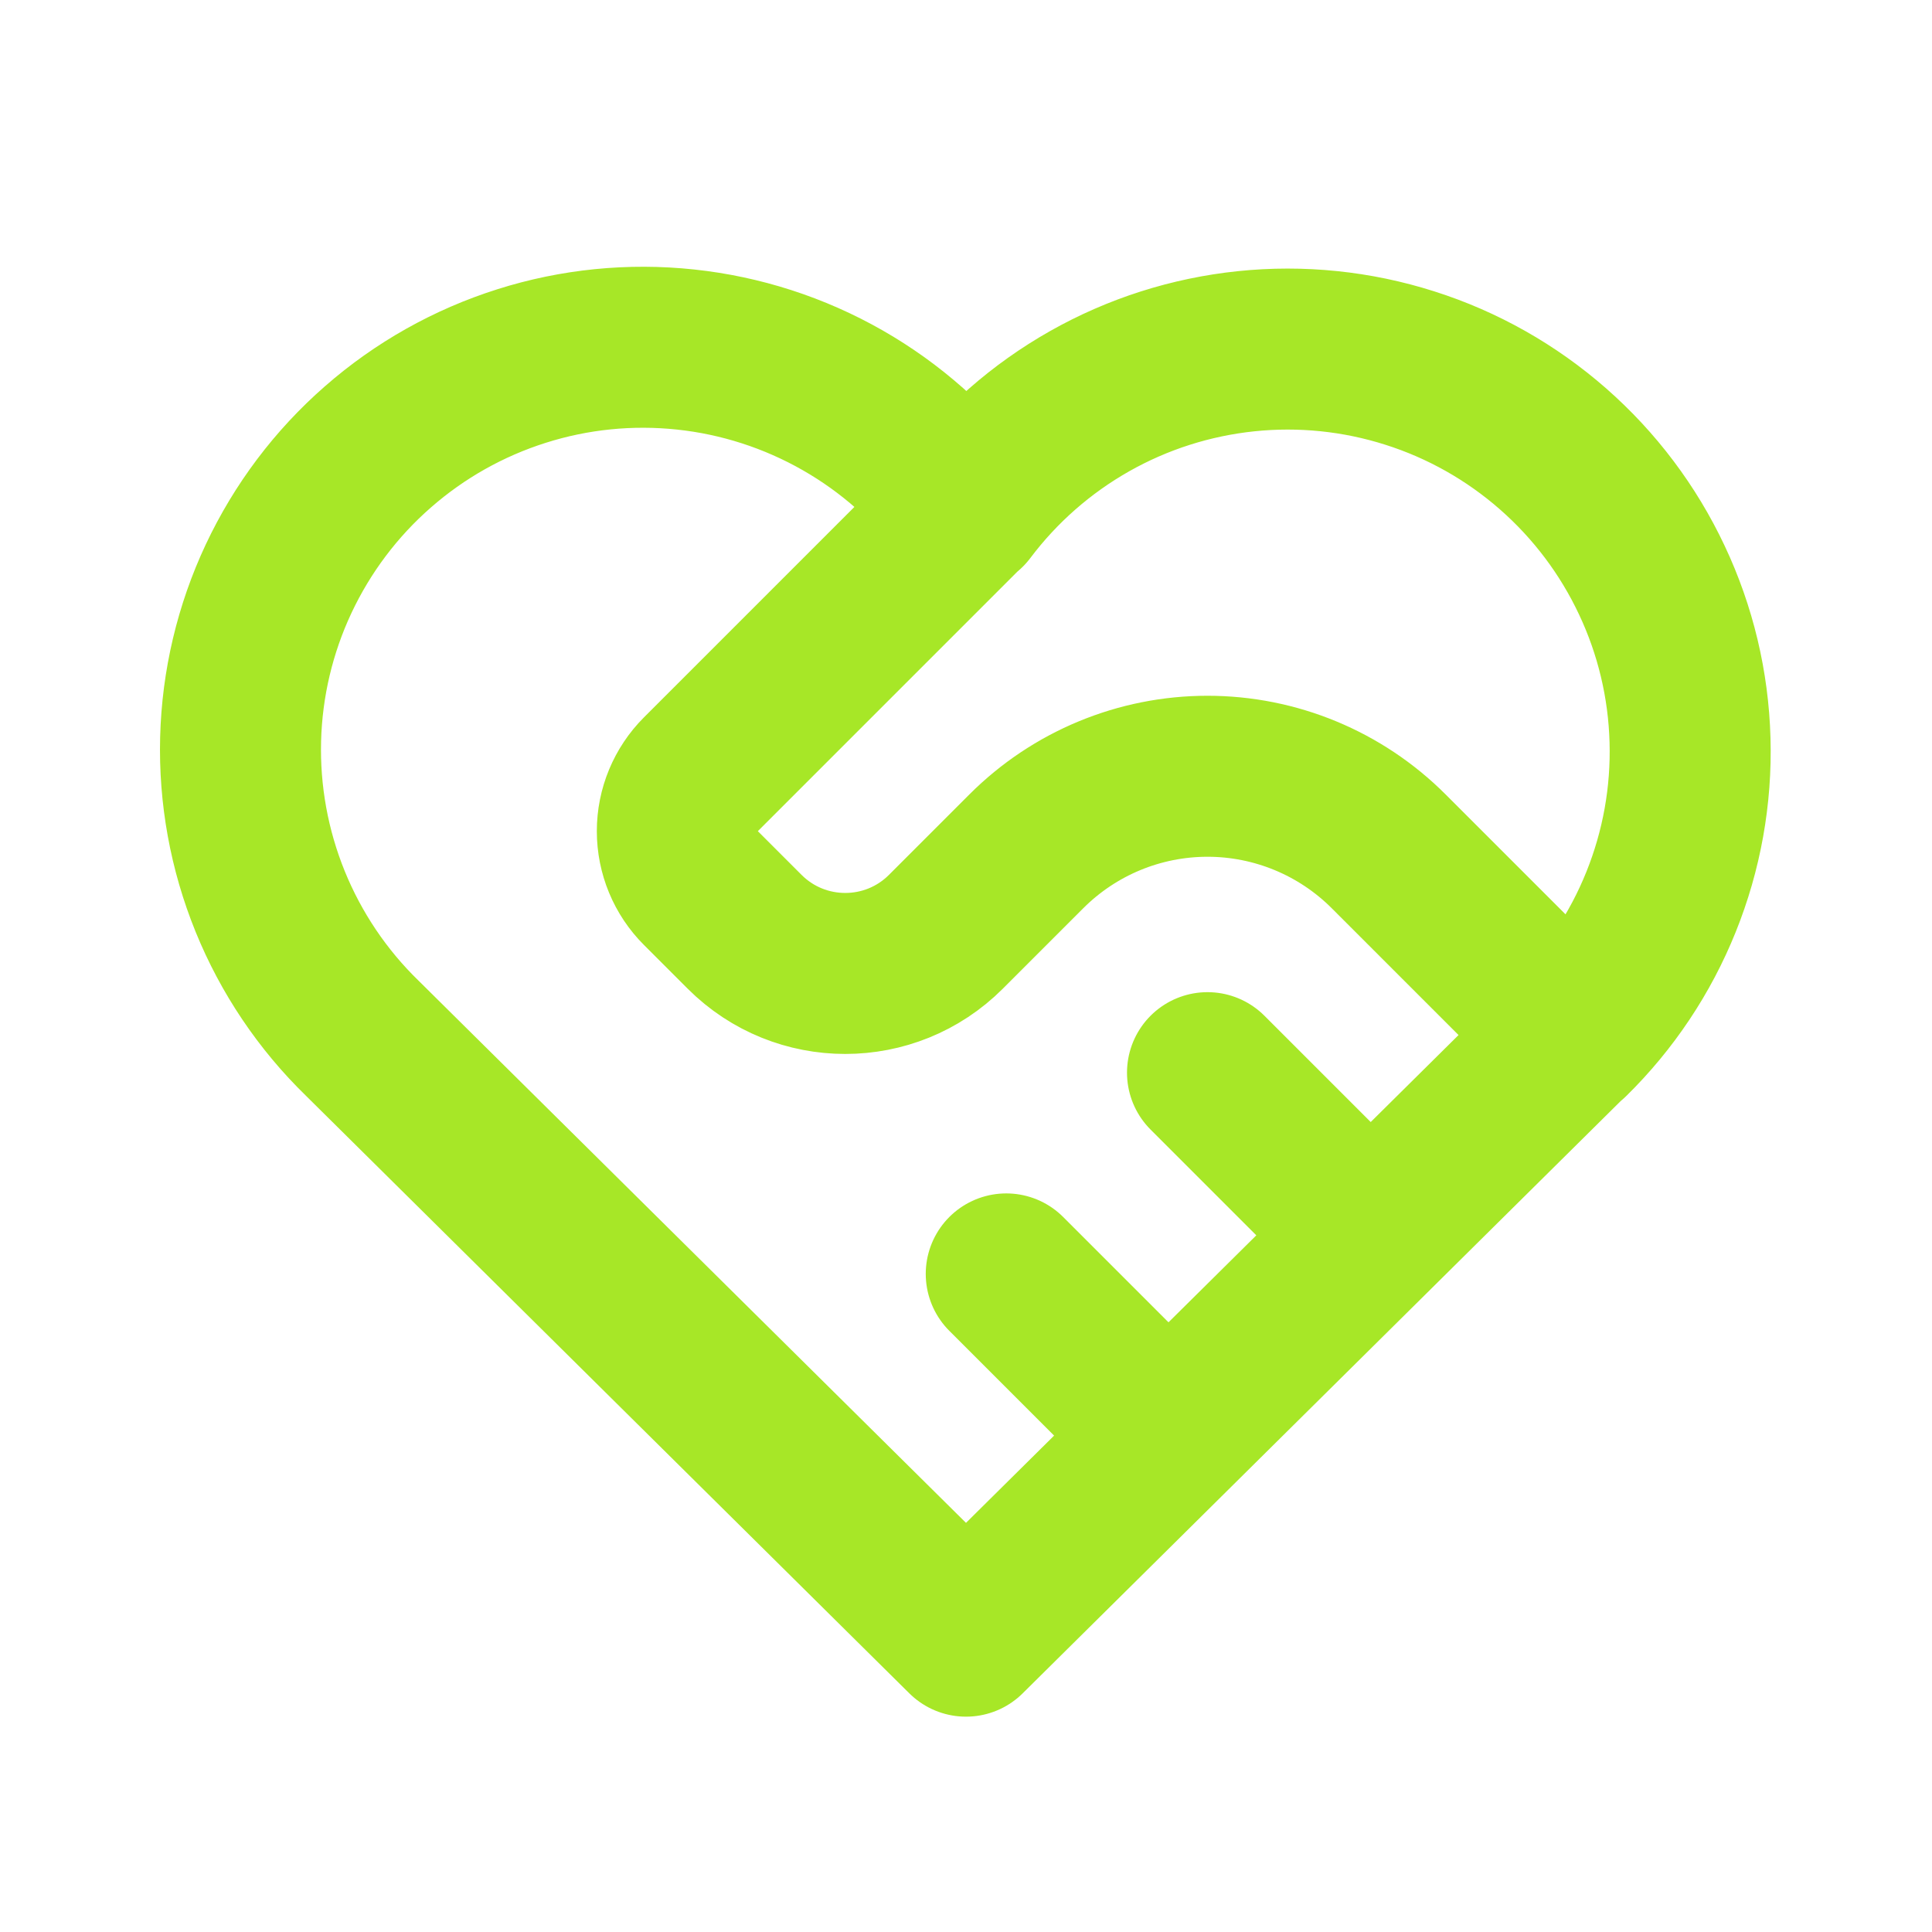 <svg width="24" height="24" viewBox="-1 -3 24 24" fill="none" xmlns="http://www.w3.org/2000/svg">
<path d="M18.5 9.897L11 17.325L3.5 9.897C3.005 9.416 2.616 8.837 2.356 8.198C2.096 7.558 1.971 6.872 1.989 6.182C2.007 5.492 2.168 4.813 2.461 4.189C2.755 3.564 3.174 3.006 3.694 2.552C4.213 2.097 4.821 1.755 5.479 1.547C6.137 1.338 6.831 1.269 7.517 1.342C8.204 1.415 8.868 1.63 9.467 1.972C10.066 2.314 10.588 2.777 11 3.331C11.414 2.781 11.936 2.323 12.535 1.984C13.134 1.645 13.797 1.434 14.481 1.363C15.165 1.292 15.857 1.363 16.513 1.572C17.169 1.78 17.774 2.122 18.292 2.576C18.809 3.029 19.227 3.584 19.52 4.207C19.814 4.83 19.975 5.506 19.994 6.194C20.014 6.882 19.891 7.566 19.634 8.204C19.377 8.843 18.991 9.421 18.5 9.903M11 3.325L7.707 6.618C7.519 6.806 7.414 7.06 7.414 7.325C7.414 7.59 7.519 7.845 7.707 8.032L8.25 8.575C8.94 9.265 10.06 9.265 10.75 8.575L11.75 7.575C12.347 6.978 13.156 6.643 14 6.643C14.844 6.643 15.653 6.978 16.25 7.575L18.5 9.825M11.5 12.825L13.5 14.825M14 10.325L16 12.325" stroke="#A7E727" stroke-width="2" stroke-linecap="round" stroke-linejoin="round"/>
</svg>
